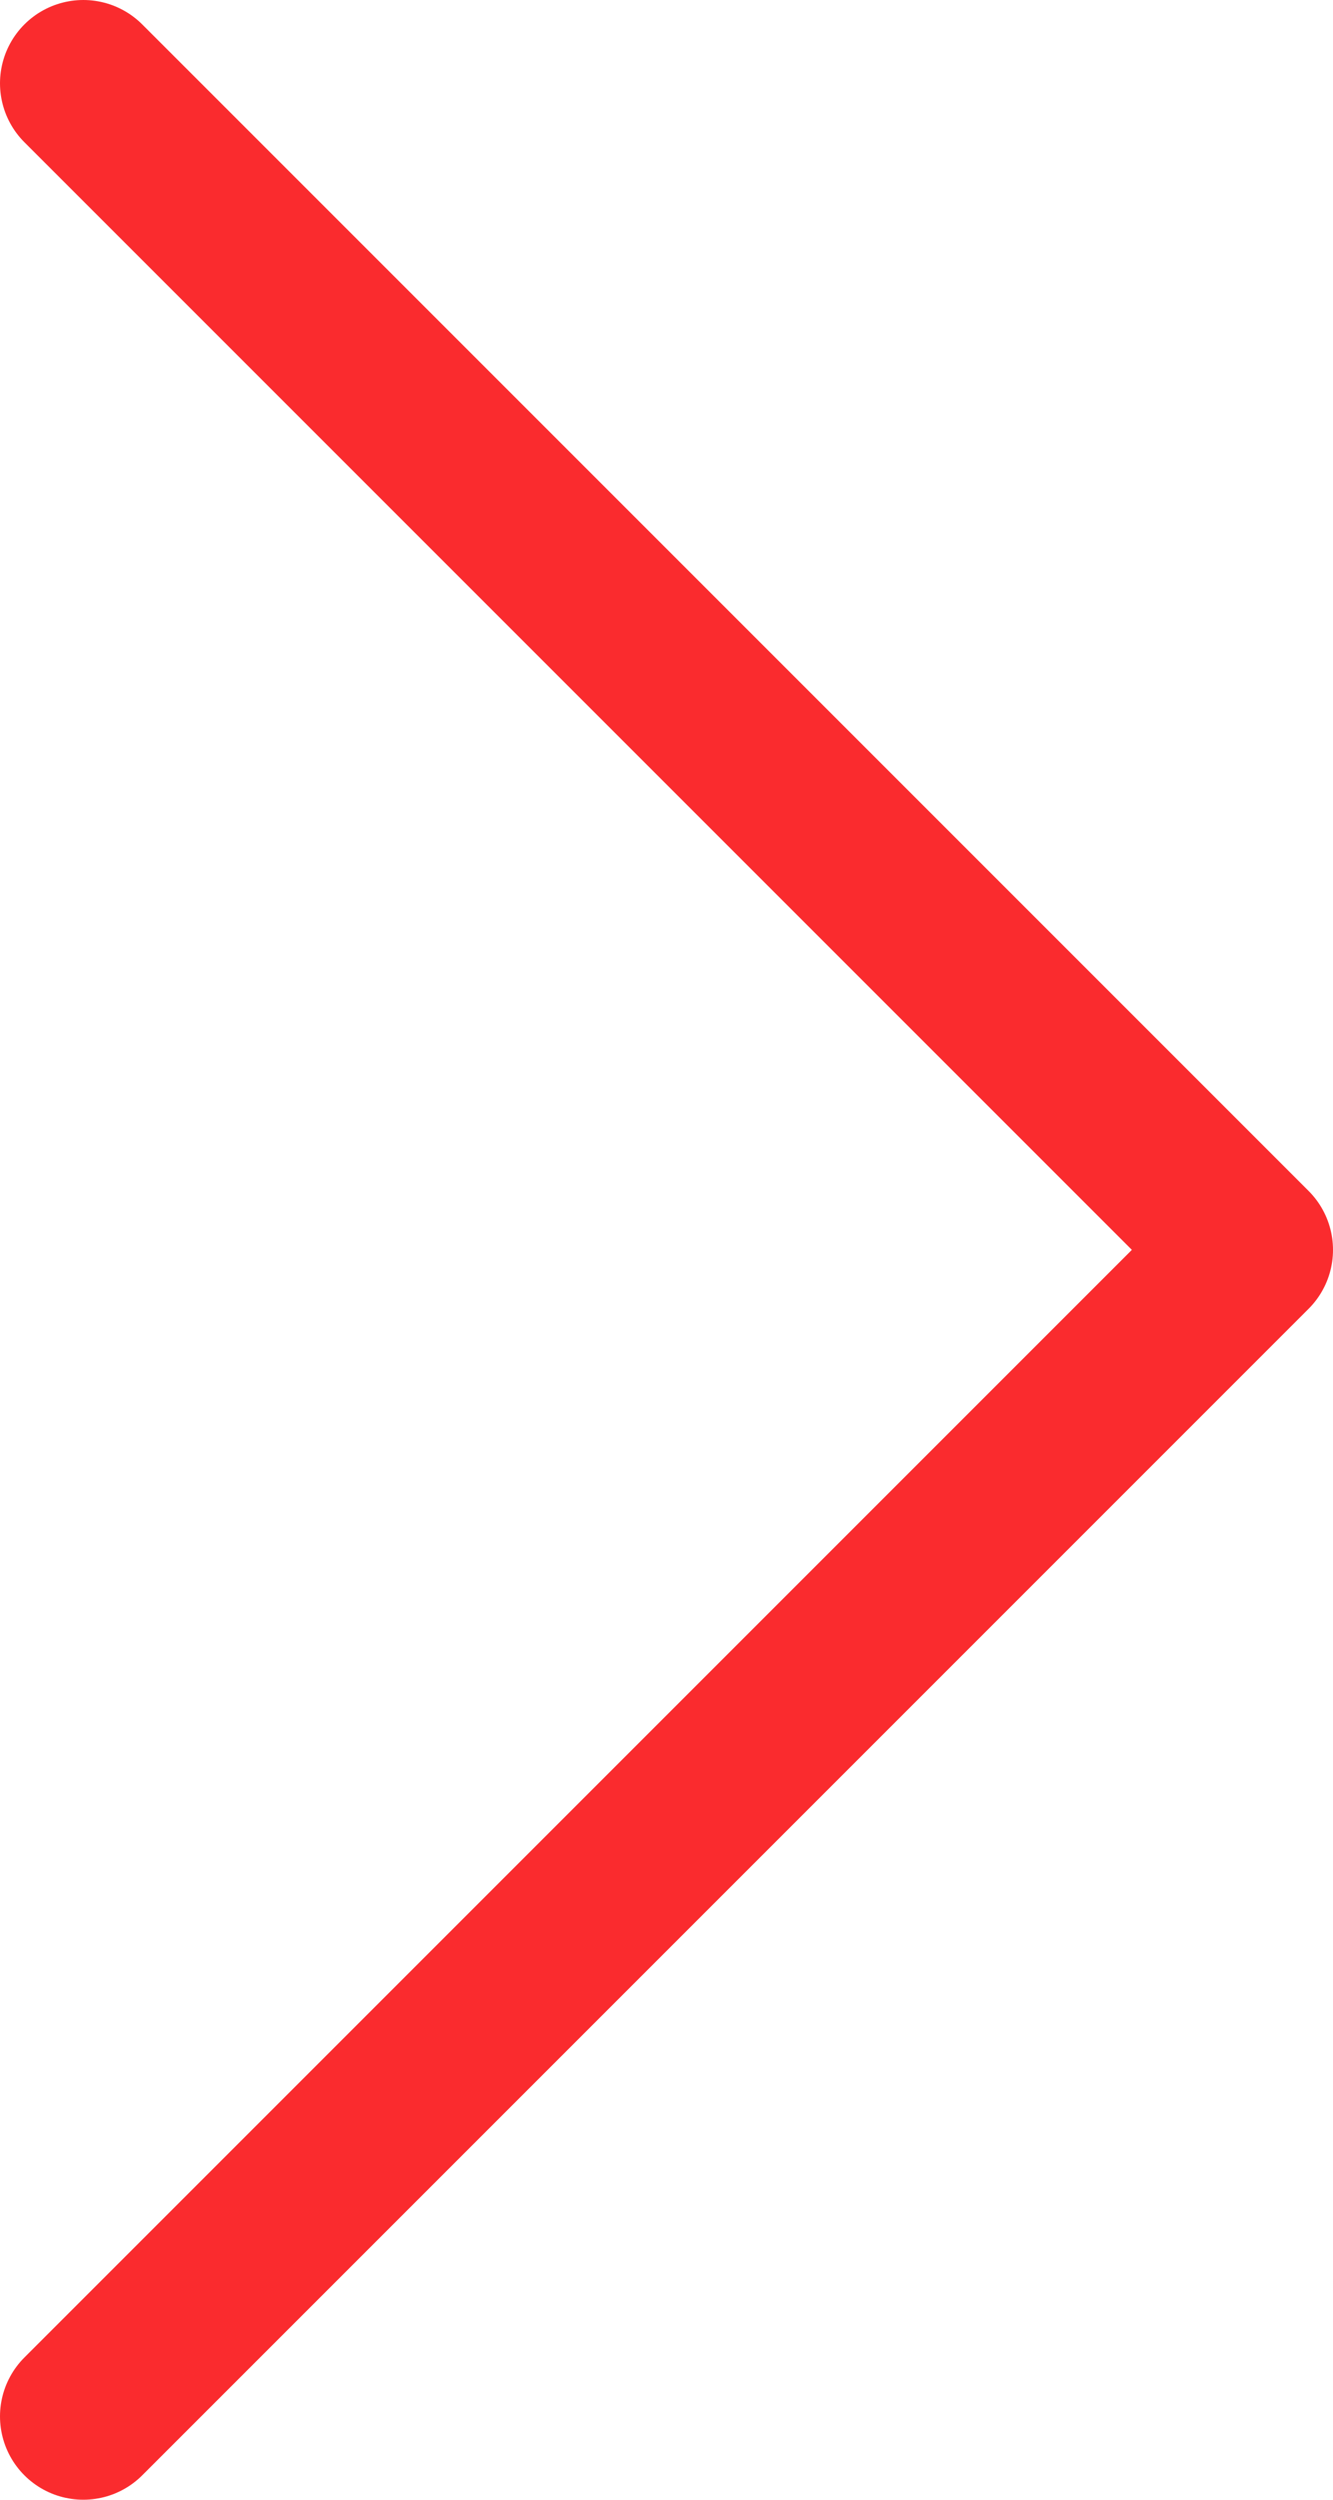 <?xml version="1.0" encoding="utf-8"?>
<svg version="1.1" xmlns="http://www.w3.org/2000/svg" x="0px" y="0px"
	 viewBox="0 0 8 15" enable-background="new 0 0 8 15" xml:space="preserve">
<polyline fill="none" stroke="#fa2b2e" stroke-linecap="round" stroke-linejoin="round" stroke-miterlimit="10" points="0.5,0.5 
	7.5,7.5 0.5,14.5 "/>
</svg>
